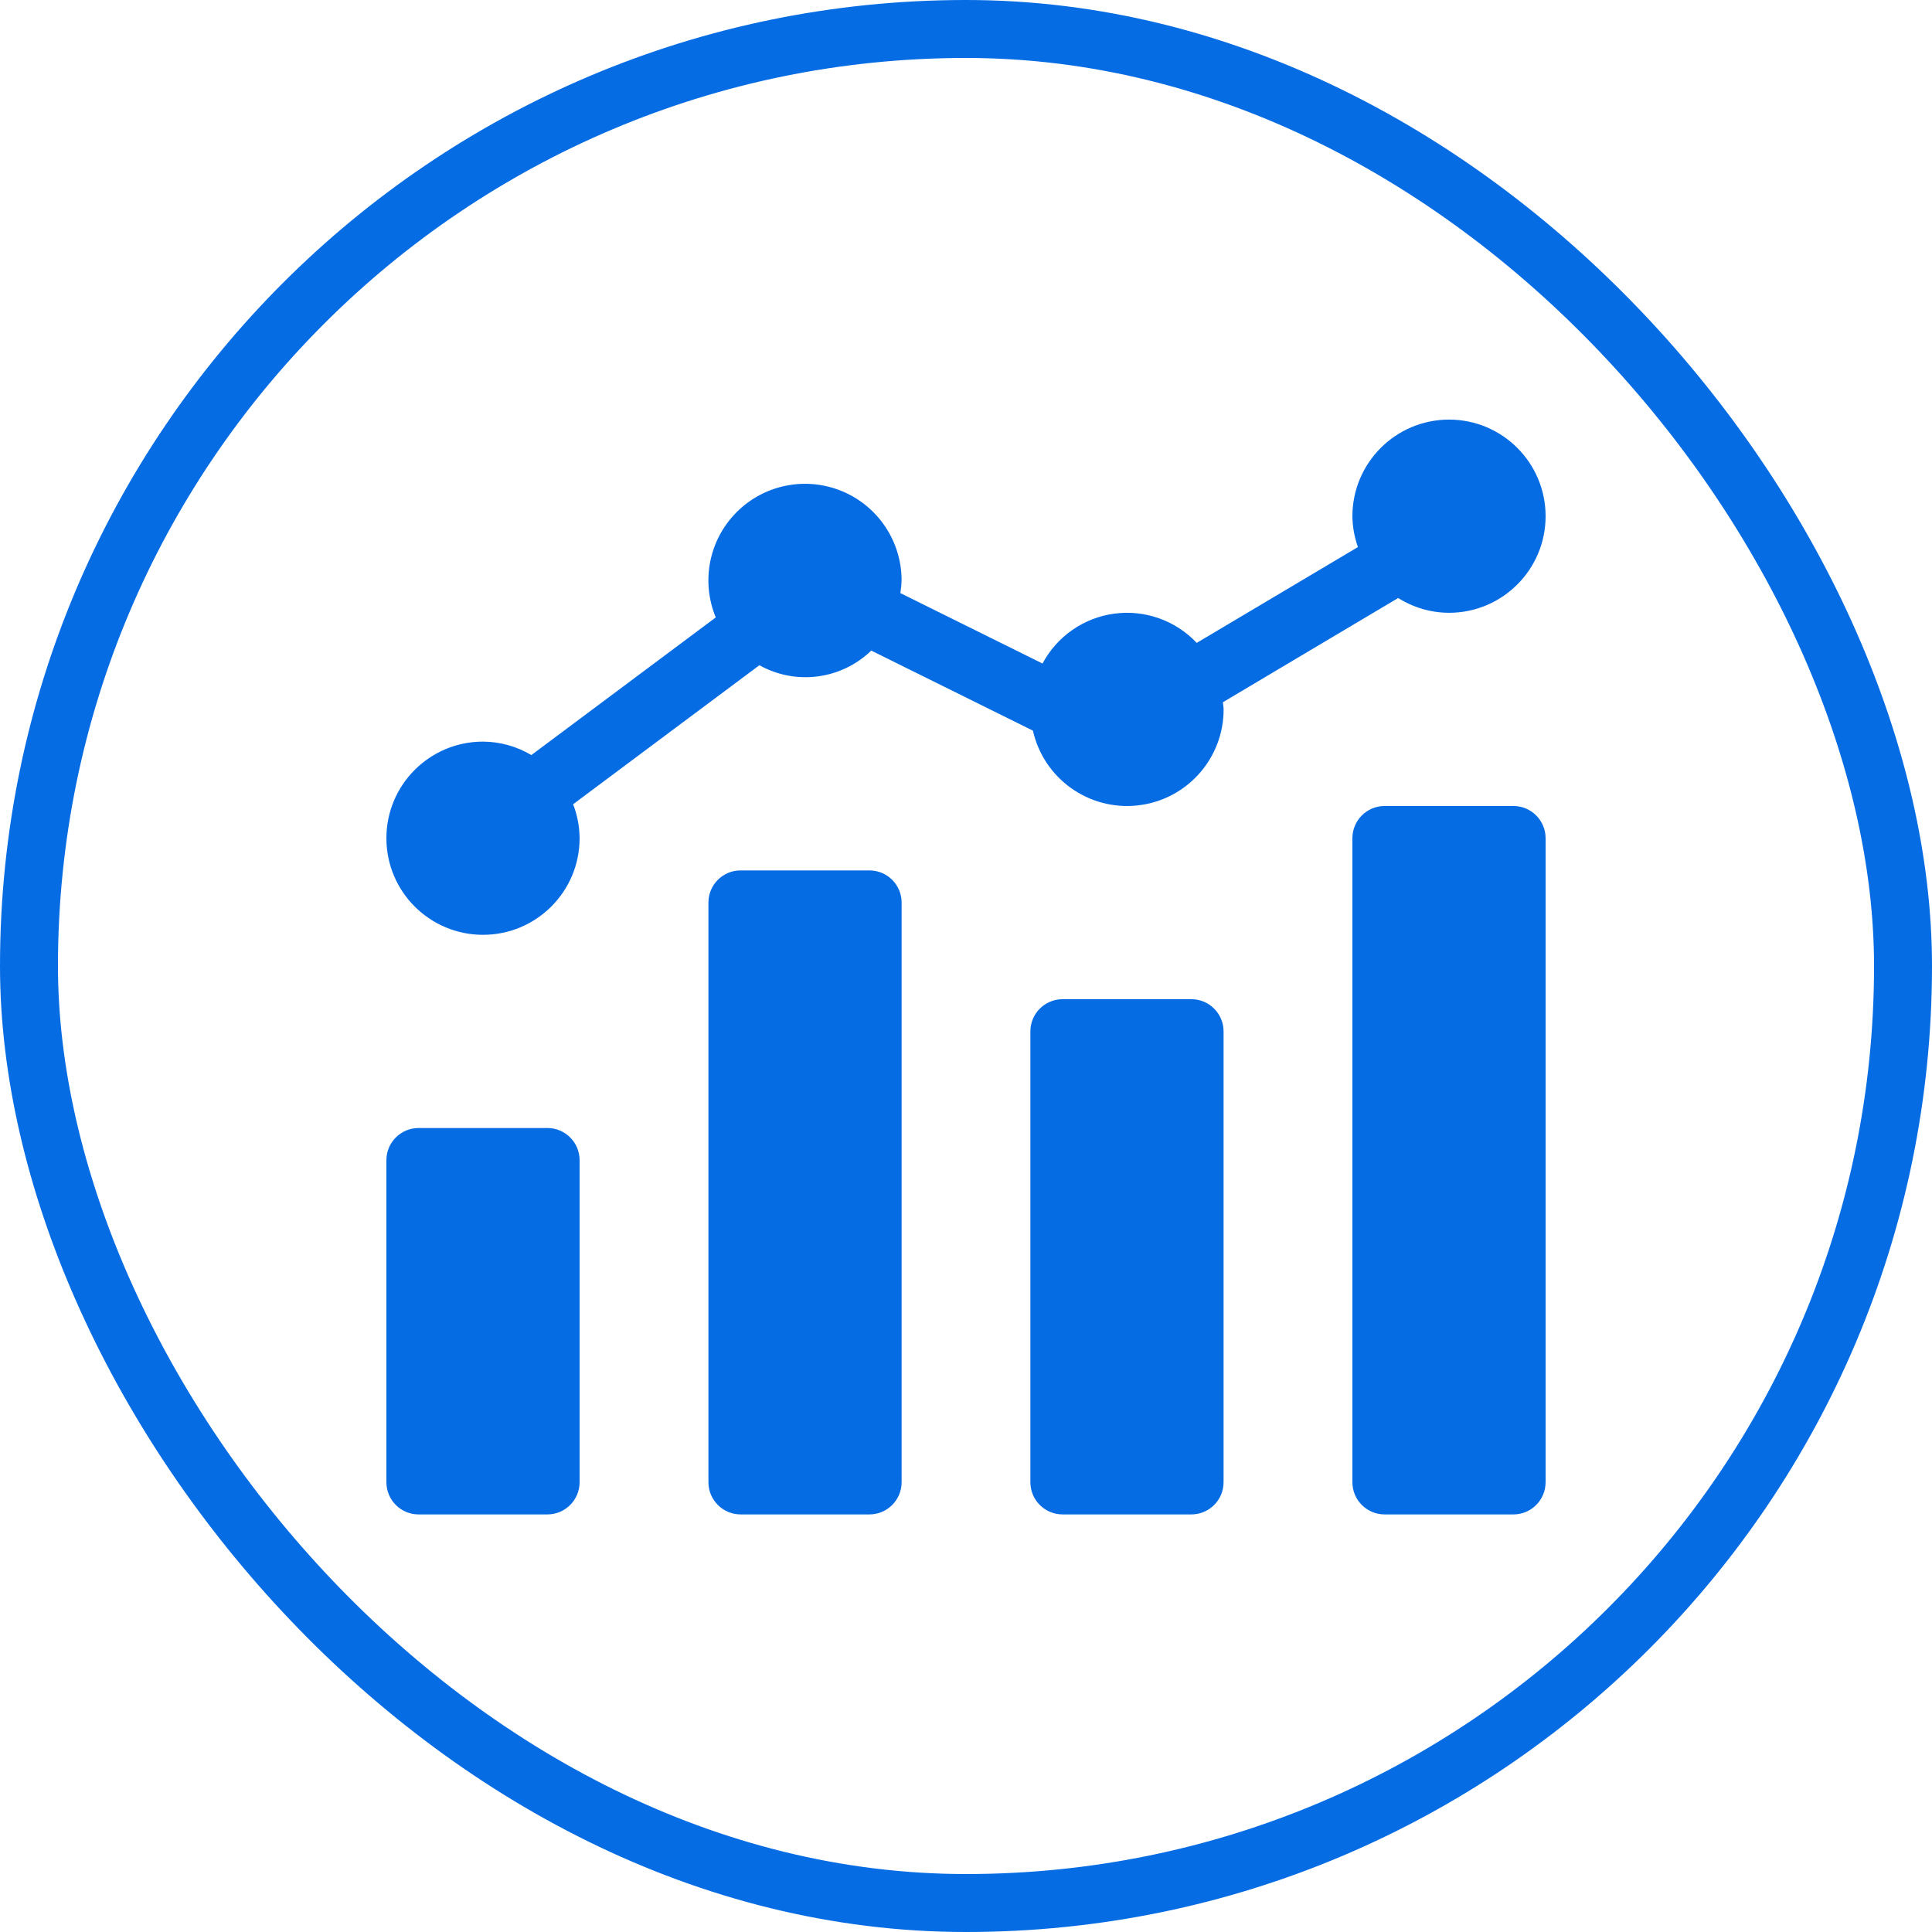 <svg width="50" height="50" viewBox="0 0 50 50" fill="none" xmlns="http://www.w3.org/2000/svg">
<rect x="0.75" y="0.75" width="48.5" height="48.5" rx="24.25" stroke="#066CE4" stroke-width="1.5"/>
<g clip-path="url(#clip0_1291_3319)">
<path d="M10.833 29.193H14.167C14.627 29.193 15 29.566 15 30.026V38.359C15 38.82 14.627 39.193 14.167 39.193H10.833C10.373 39.193 10 38.82 10 38.359V30.026C10 29.566 10.373 29.193 10.833 29.193Z" fill="#066CE4"/>
<path d="M19.167 22.526H22.5C22.961 22.526 23.334 22.899 23.334 23.359V38.359C23.334 38.819 22.961 39.193 22.5 39.193H19.167C18.707 39.193 18.334 38.819 18.334 38.359V23.359C18.334 22.899 18.707 22.526 19.167 22.526Z" fill="#066CE4"/>
<path d="M27.5 25.859H30.833C31.293 25.859 31.666 26.233 31.666 26.693V38.359C31.666 38.82 31.293 39.193 30.833 39.193H27.5C27.039 39.193 26.666 38.82 26.666 38.359V26.693C26.666 26.233 27.039 25.859 27.5 25.859Z" fill="#066CE4"/>
<path d="M35.833 20.859H39.167C39.627 20.859 40 21.233 40 21.693V38.359C40 38.82 39.627 39.193 39.167 39.193H35.833C35.373 39.193 35 38.82 35 38.359V21.693C35 21.233 35.373 20.859 35.833 20.859Z" fill="#066CE4"/>
<path d="M37.5 10.859C36.12 10.861 35.002 11.979 35 13.359C35.003 13.632 35.052 13.901 35.143 14.158L30.971 16.638C30.424 16.057 29.63 15.775 28.839 15.881C28.047 15.987 27.356 16.468 26.98 17.172L23.301 15.349C23.319 15.242 23.329 15.134 23.333 15.026C23.335 14.014 22.727 13.101 21.793 12.712C20.858 12.324 19.782 12.537 19.066 13.253C18.35 13.968 18.136 15.044 18.524 15.979L13.751 19.541C13.373 19.316 12.941 19.195 12.5 19.193C11.119 19.193 10 20.312 10 21.693C10 23.073 11.119 24.193 12.5 24.193C13.881 24.193 15 23.073 15 21.693C14.998 21.392 14.941 21.094 14.832 20.814L19.653 17.216C20.596 17.742 21.772 17.588 22.548 16.837L26.732 18.909C27.011 20.151 28.18 20.985 29.445 20.844C30.711 20.703 31.668 19.633 31.667 18.359C31.667 18.296 31.652 18.236 31.648 18.174L36.185 15.476C36.579 15.725 37.034 15.858 37.5 15.859C38.881 15.859 40 14.74 40 13.359C40 11.979 38.881 10.859 37.5 10.859Z" fill="#066CE4"/>
</g>
<defs>
<clipPath id="clip0_1291_3319">
<rect width="30" height="30" fill="white" transform="translate(10 10)"/>
</clipPath>
</defs>
</svg>
